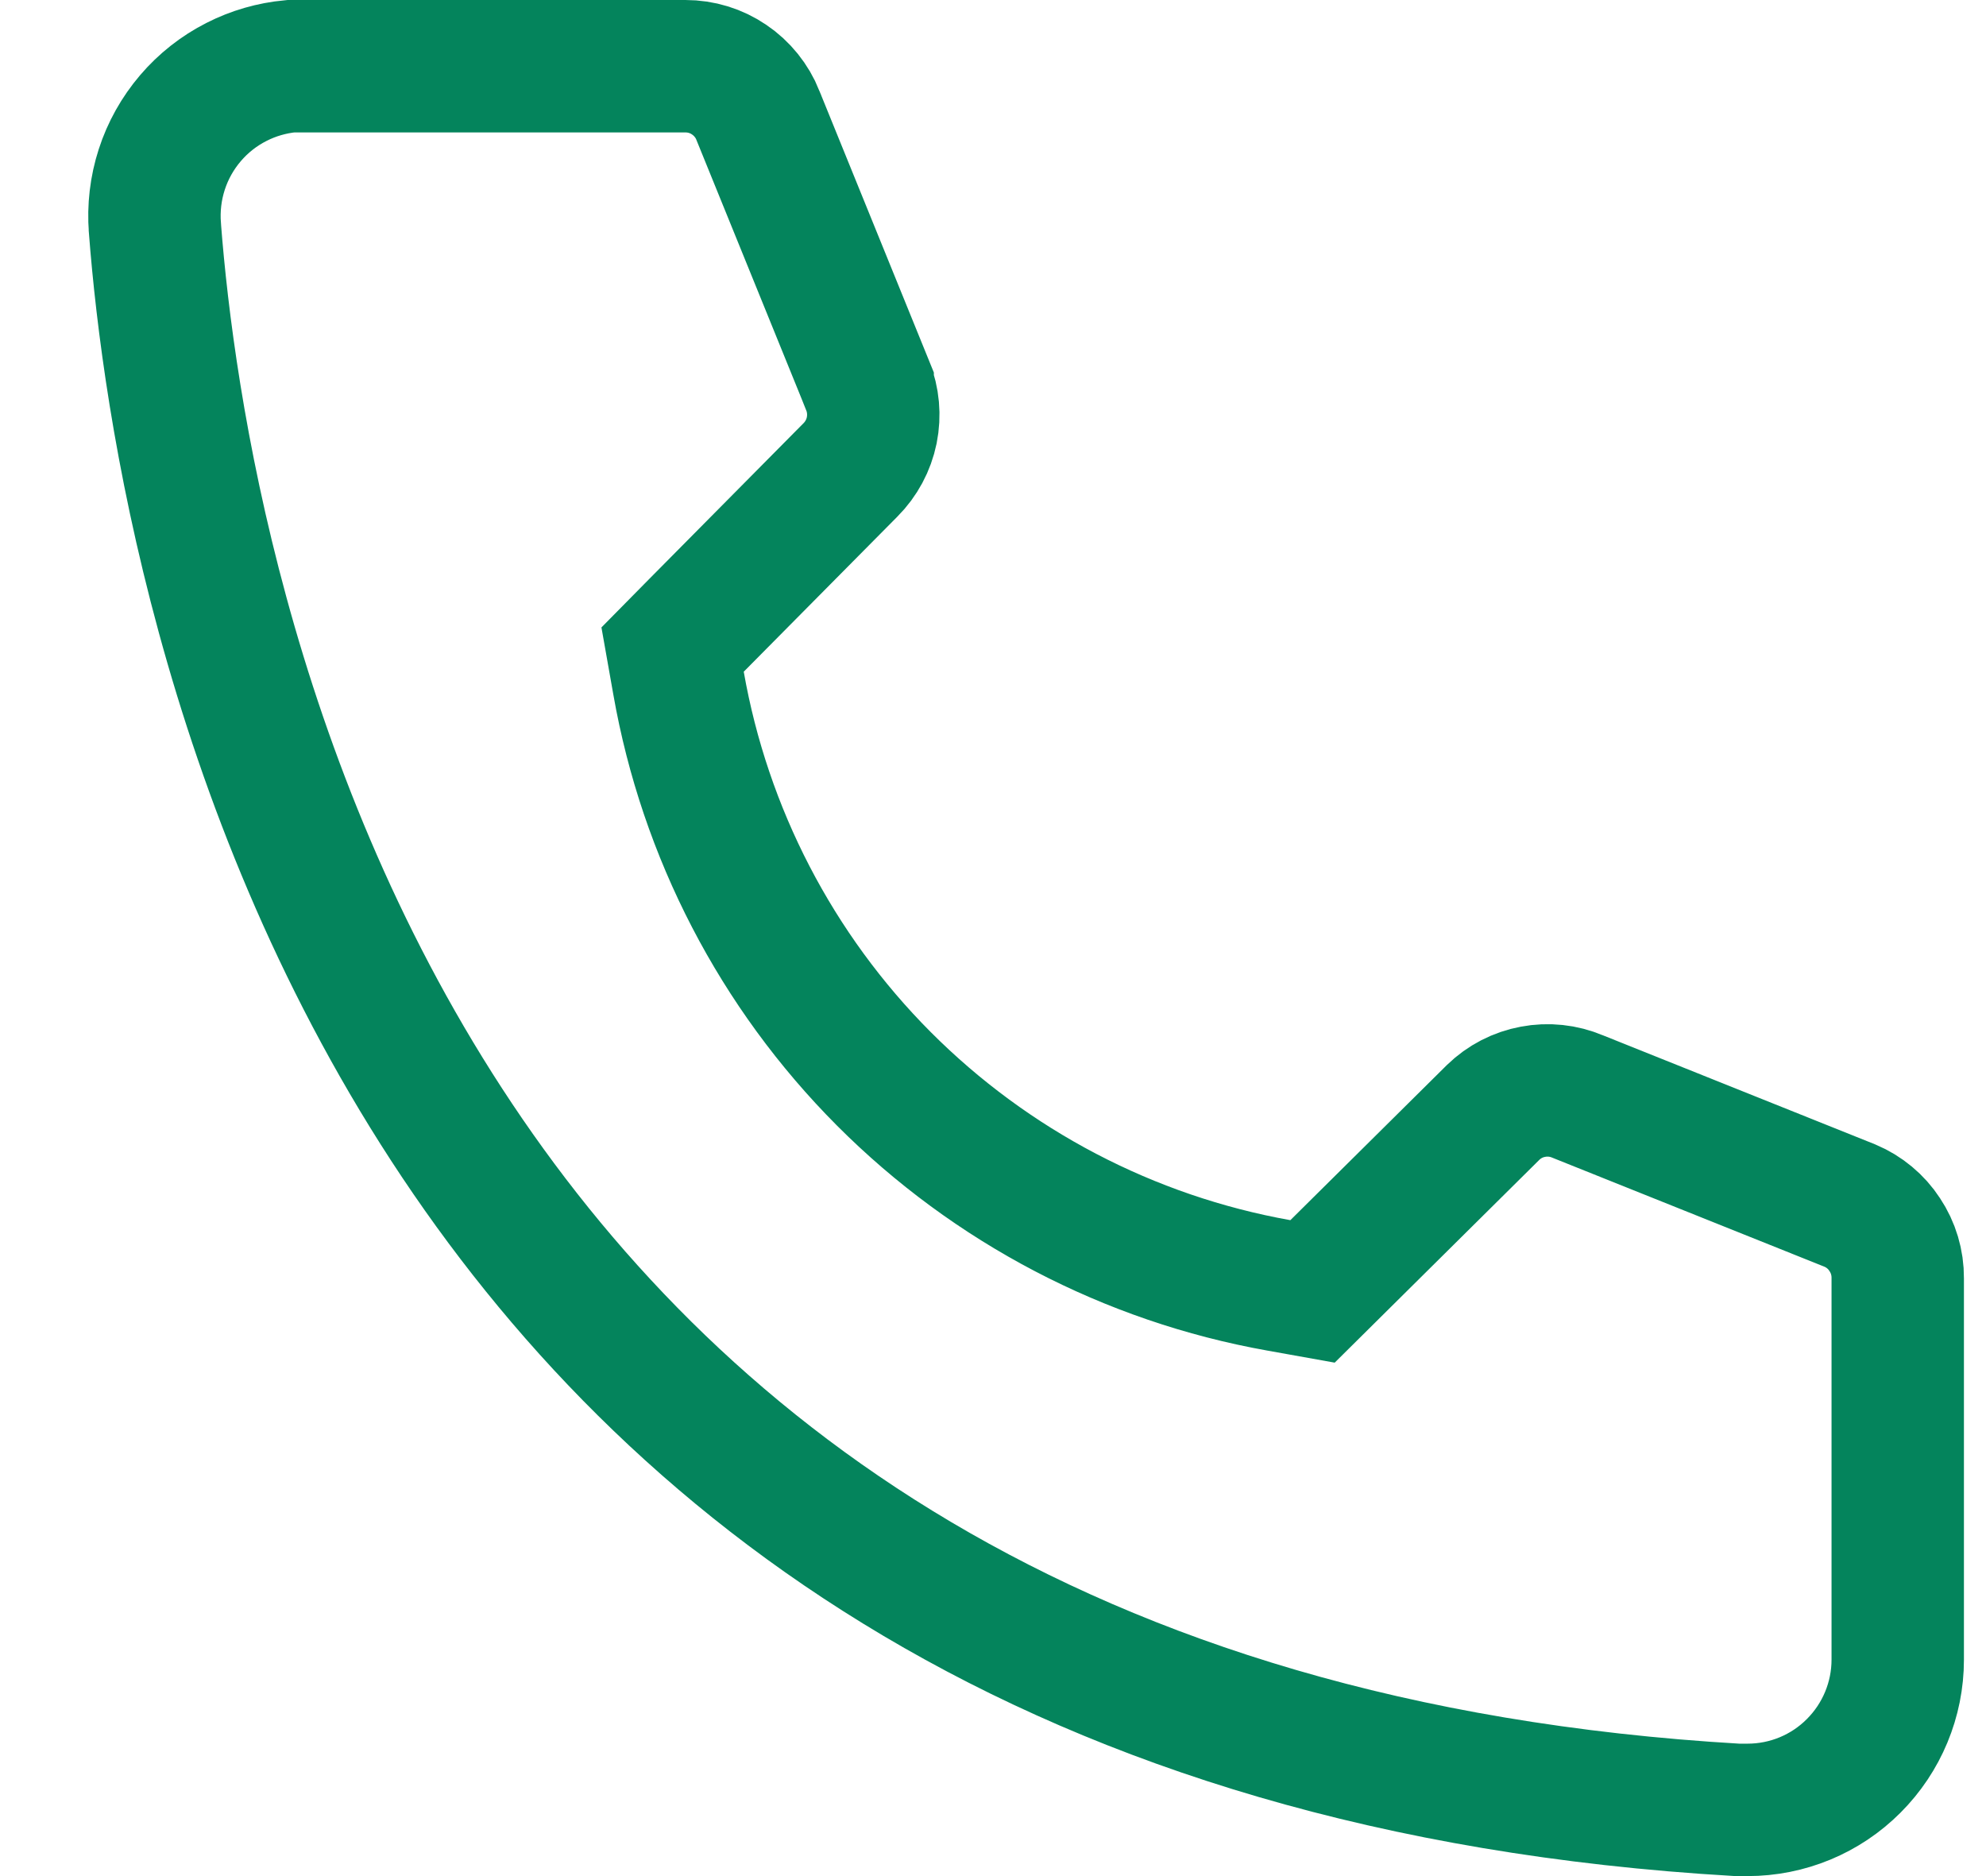 <?xml version="1.0" encoding="UTF-8"?> <svg xmlns="http://www.w3.org/2000/svg" width="18" height="17" viewBox="0 0 18 17" fill="none"> <path d="M1.404 2.066L1.404 2.066L1.404 2.064C1.39 1.886 1.411 1.706 1.466 1.536C1.521 1.365 1.61 1.207 1.726 1.071C1.842 0.935 1.984 0.823 2.144 0.742C2.297 0.664 2.464 0.616 2.635 0.6L6.211 0.6L6.212 0.6C6.354 0.6 6.492 0.642 6.609 0.722C6.726 0.801 6.817 0.914 6.87 1.046L6.87 1.046L6.871 1.05L7.864 3.493C7.864 3.494 7.864 3.494 7.864 3.494C7.916 3.623 7.928 3.763 7.901 3.899C7.873 4.035 7.806 4.16 7.708 4.258L7.707 4.259L6.314 5.665L6.096 5.886L6.15 6.191C6.389 7.549 7.038 8.8 8.011 9.776C8.984 10.751 10.233 11.405 11.589 11.647L11.896 11.702L12.117 11.483L13.534 10.079C13.633 9.983 13.758 9.918 13.894 9.893C14.03 9.867 14.171 9.882 14.299 9.936L14.299 9.936L14.309 9.94L16.768 10.925C16.896 10.979 17.006 11.07 17.082 11.187C17.16 11.304 17.201 11.441 17.2 11.582H17.2V11.586V15.039C17.2 15.4 17.056 15.746 16.801 16.001C16.546 16.257 16.2 16.4 15.839 16.4H15.745C9.532 16.038 6.041 13.252 4.049 10.192C2.035 7.097 1.528 3.676 1.404 2.066Z" stroke="#04845C" stroke-width="1.2"></path> </svg> 